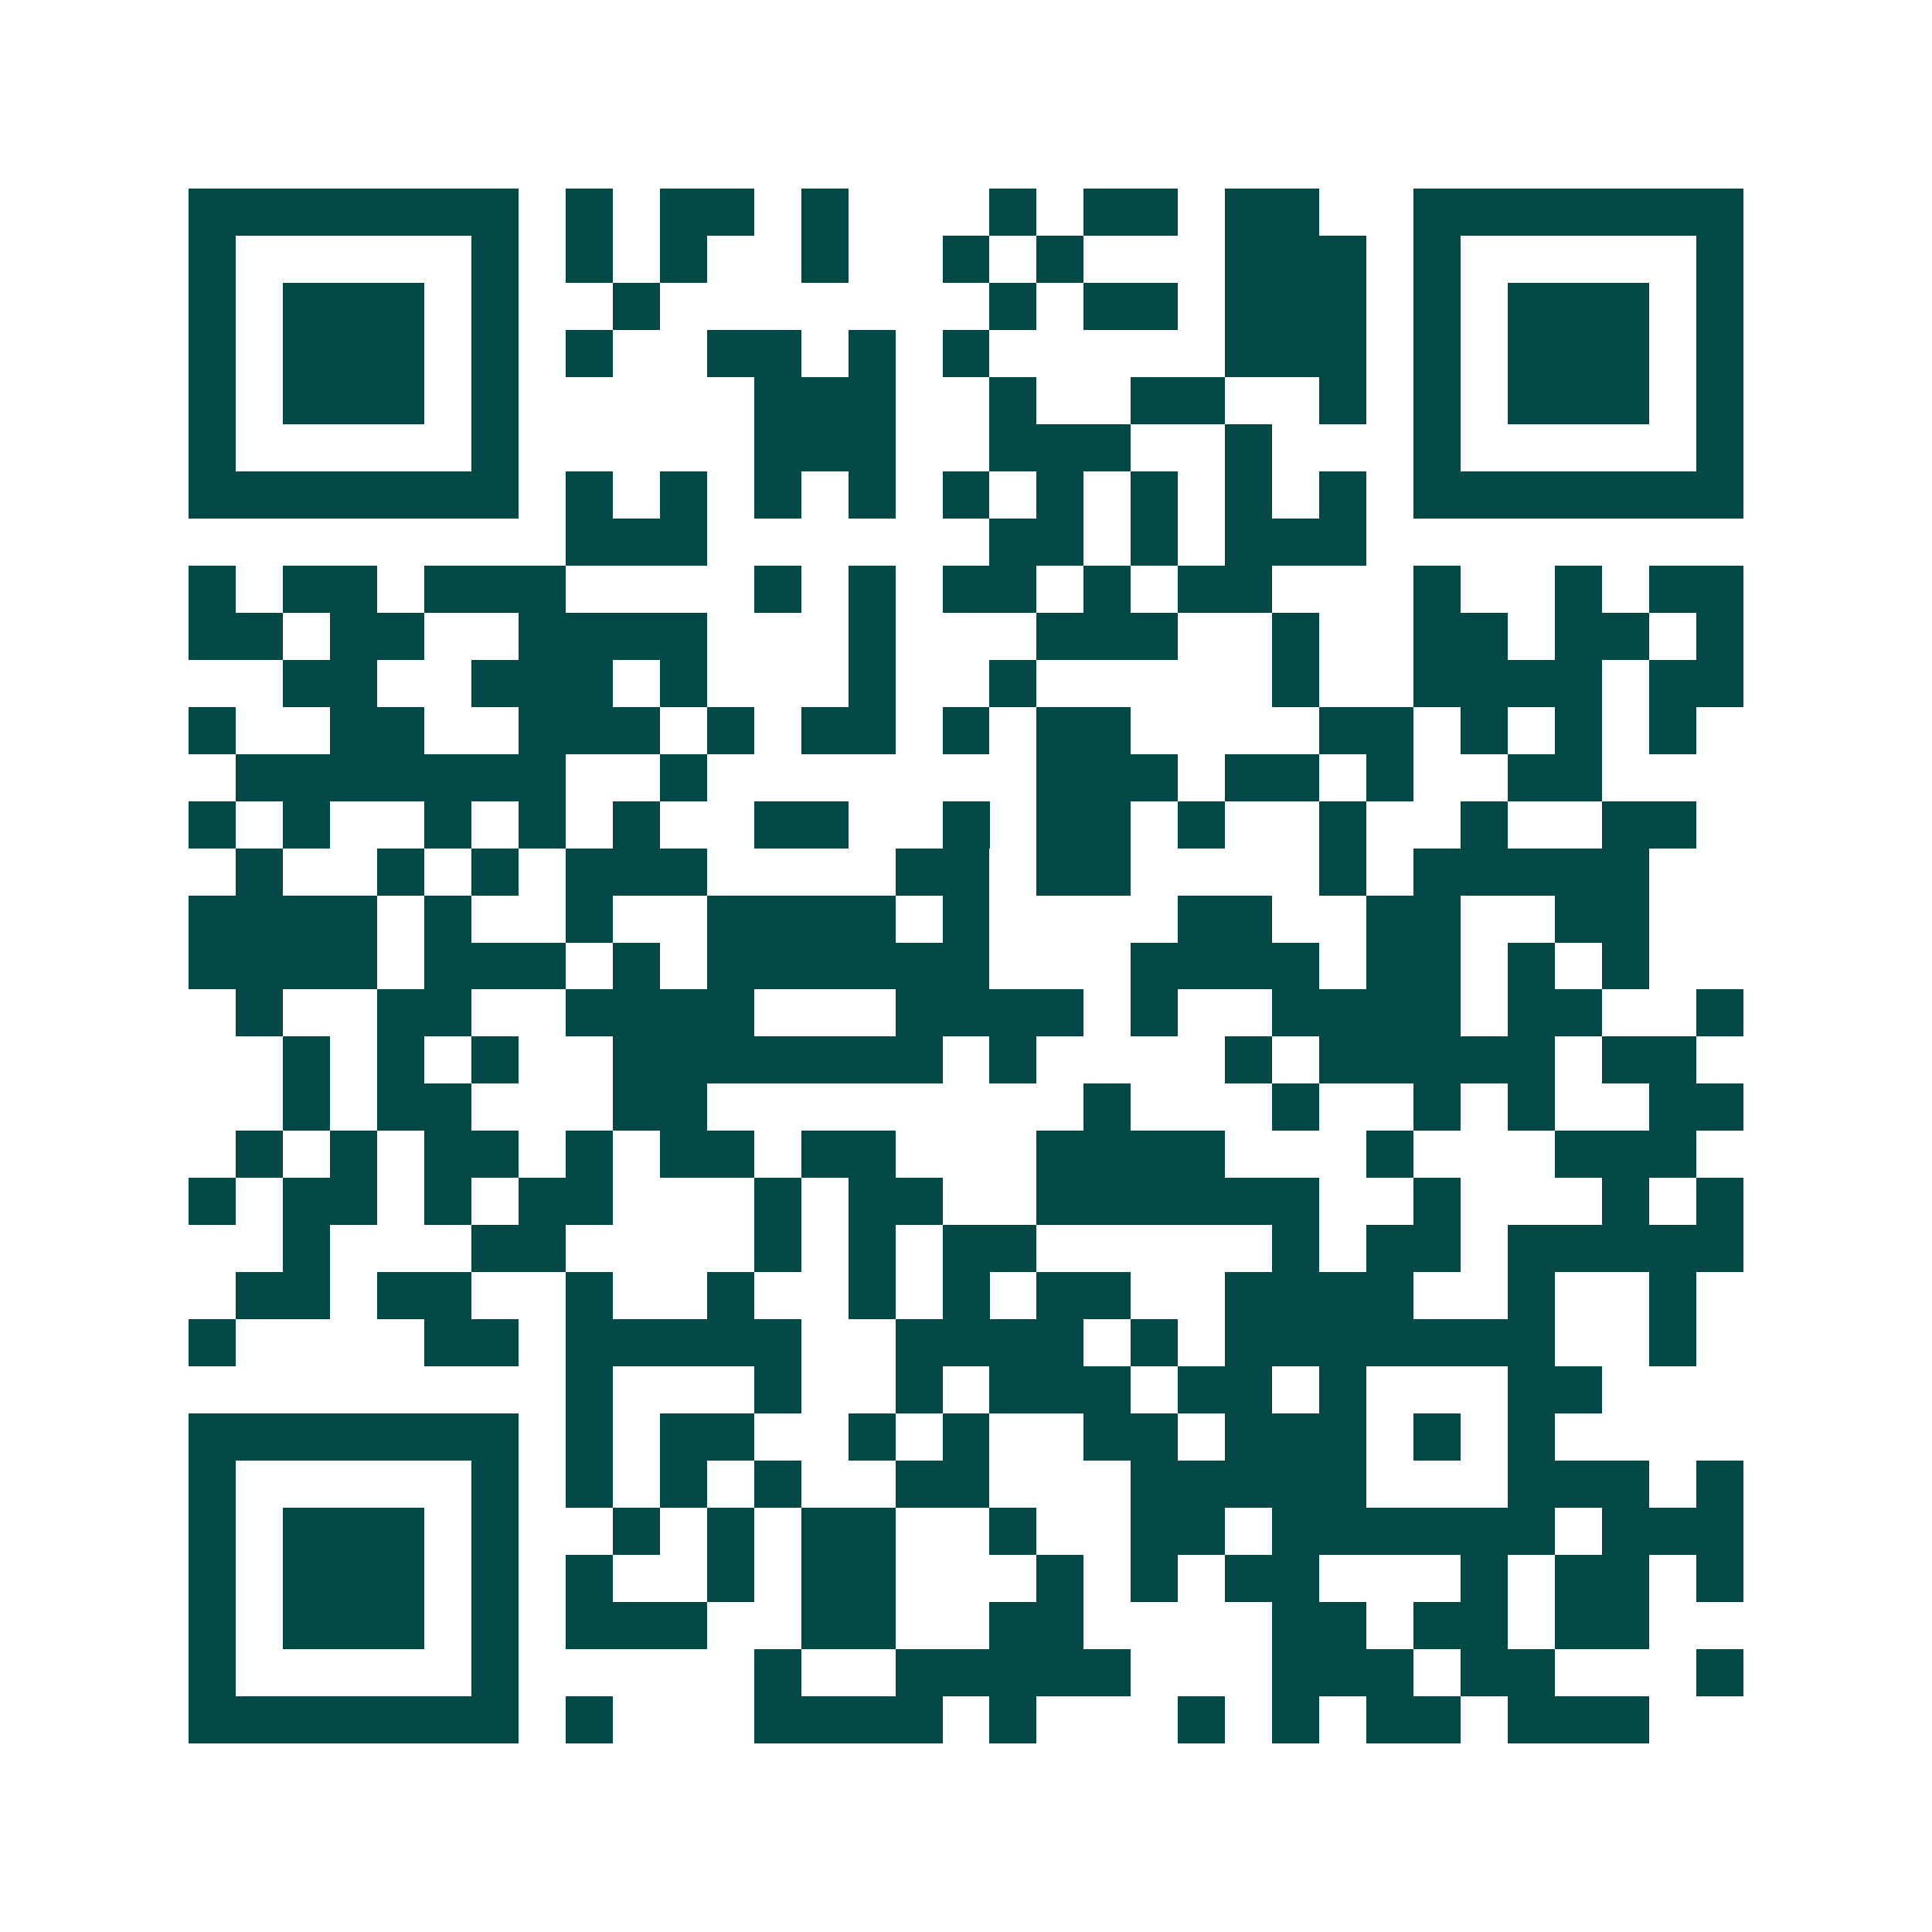 <svg xmlns="http://www.w3.org/2000/svg" width="200" height="200" viewBox="0 0 41 41" shape-rendering="crispEdges"><path fill="#ffffff" d="M0 0h41v41H0z"/><path stroke="#014847" d="M4 4.5h7m1 0h1m1 0h2m1 0h1m3 0h1m1 0h2m1 0h2m2 0h7M4 5.5h1m5 0h1m1 0h1m1 0h1m2 0h1m2 0h1m1 0h1m3 0h3m1 0h1m5 0h1M4 6.5h1m1 0h3m1 0h1m2 0h1m7 0h1m1 0h2m1 0h3m1 0h1m1 0h3m1 0h1M4 7.5h1m1 0h3m1 0h1m1 0h1m2 0h2m1 0h1m1 0h1m5 0h3m1 0h1m1 0h3m1 0h1M4 8.5h1m1 0h3m1 0h1m5 0h3m2 0h1m2 0h2m2 0h1m1 0h1m1 0h3m1 0h1M4 9.5h1m5 0h1m5 0h3m2 0h3m2 0h1m3 0h1m5 0h1M4 10.5h7m1 0h1m1 0h1m1 0h1m1 0h1m1 0h1m1 0h1m1 0h1m1 0h1m1 0h1m1 0h7M12 11.5h3m6 0h2m1 0h1m1 0h3M4 12.5h1m1 0h2m1 0h3m4 0h1m1 0h1m1 0h2m1 0h1m1 0h2m3 0h1m2 0h1m1 0h2M4 13.5h2m1 0h2m2 0h4m3 0h1m3 0h3m2 0h1m2 0h2m1 0h2m1 0h1M6 14.5h2m2 0h3m1 0h1m3 0h1m2 0h1m5 0h1m2 0h4m1 0h2M4 15.5h1m2 0h2m2 0h3m1 0h1m1 0h2m1 0h1m1 0h2m4 0h2m1 0h1m1 0h1m1 0h1M5 16.5h7m2 0h1m7 0h3m1 0h2m1 0h1m2 0h2M4 17.5h1m1 0h1m2 0h1m1 0h1m1 0h1m2 0h2m2 0h1m1 0h2m1 0h1m2 0h1m2 0h1m2 0h2M5 18.5h1m2 0h1m1 0h1m1 0h3m4 0h2m1 0h2m4 0h1m1 0h5M4 19.5h4m1 0h1m2 0h1m2 0h4m1 0h1m4 0h2m2 0h2m2 0h2M4 20.5h4m1 0h3m1 0h1m1 0h6m3 0h4m1 0h2m1 0h1m1 0h1M5 21.5h1m2 0h2m2 0h4m3 0h4m1 0h1m2 0h4m1 0h2m2 0h1M6 22.5h1m1 0h1m1 0h1m2 0h7m1 0h1m4 0h1m1 0h5m1 0h2M6 23.5h1m1 0h2m3 0h2m8 0h1m3 0h1m2 0h1m1 0h1m2 0h2M5 24.5h1m1 0h1m1 0h2m1 0h1m1 0h2m1 0h2m3 0h4m3 0h1m3 0h3M4 25.5h1m1 0h2m1 0h1m1 0h2m3 0h1m1 0h2m2 0h6m2 0h1m3 0h1m1 0h1M6 26.5h1m3 0h2m4 0h1m1 0h1m1 0h2m5 0h1m1 0h2m1 0h5M5 27.5h2m1 0h2m2 0h1m2 0h1m2 0h1m1 0h1m1 0h2m2 0h4m2 0h1m2 0h1M4 28.5h1m4 0h2m1 0h5m2 0h4m1 0h1m1 0h7m2 0h1M12 29.5h1m3 0h1m2 0h1m1 0h3m1 0h2m1 0h1m3 0h2M4 30.5h7m1 0h1m1 0h2m2 0h1m1 0h1m2 0h2m1 0h3m1 0h1m1 0h1M4 31.5h1m5 0h1m1 0h1m1 0h1m1 0h1m2 0h2m3 0h5m3 0h3m1 0h1M4 32.5h1m1 0h3m1 0h1m2 0h1m1 0h1m1 0h2m2 0h1m2 0h2m1 0h6m1 0h3M4 33.5h1m1 0h3m1 0h1m1 0h1m2 0h1m1 0h2m3 0h1m1 0h1m1 0h2m3 0h1m1 0h2m1 0h1M4 34.5h1m1 0h3m1 0h1m1 0h3m2 0h2m2 0h2m4 0h2m1 0h2m1 0h2M4 35.5h1m5 0h1m5 0h1m2 0h5m3 0h3m1 0h2m3 0h1M4 36.5h7m1 0h1m3 0h4m1 0h1m3 0h1m1 0h1m1 0h2m1 0h3"/></svg>
